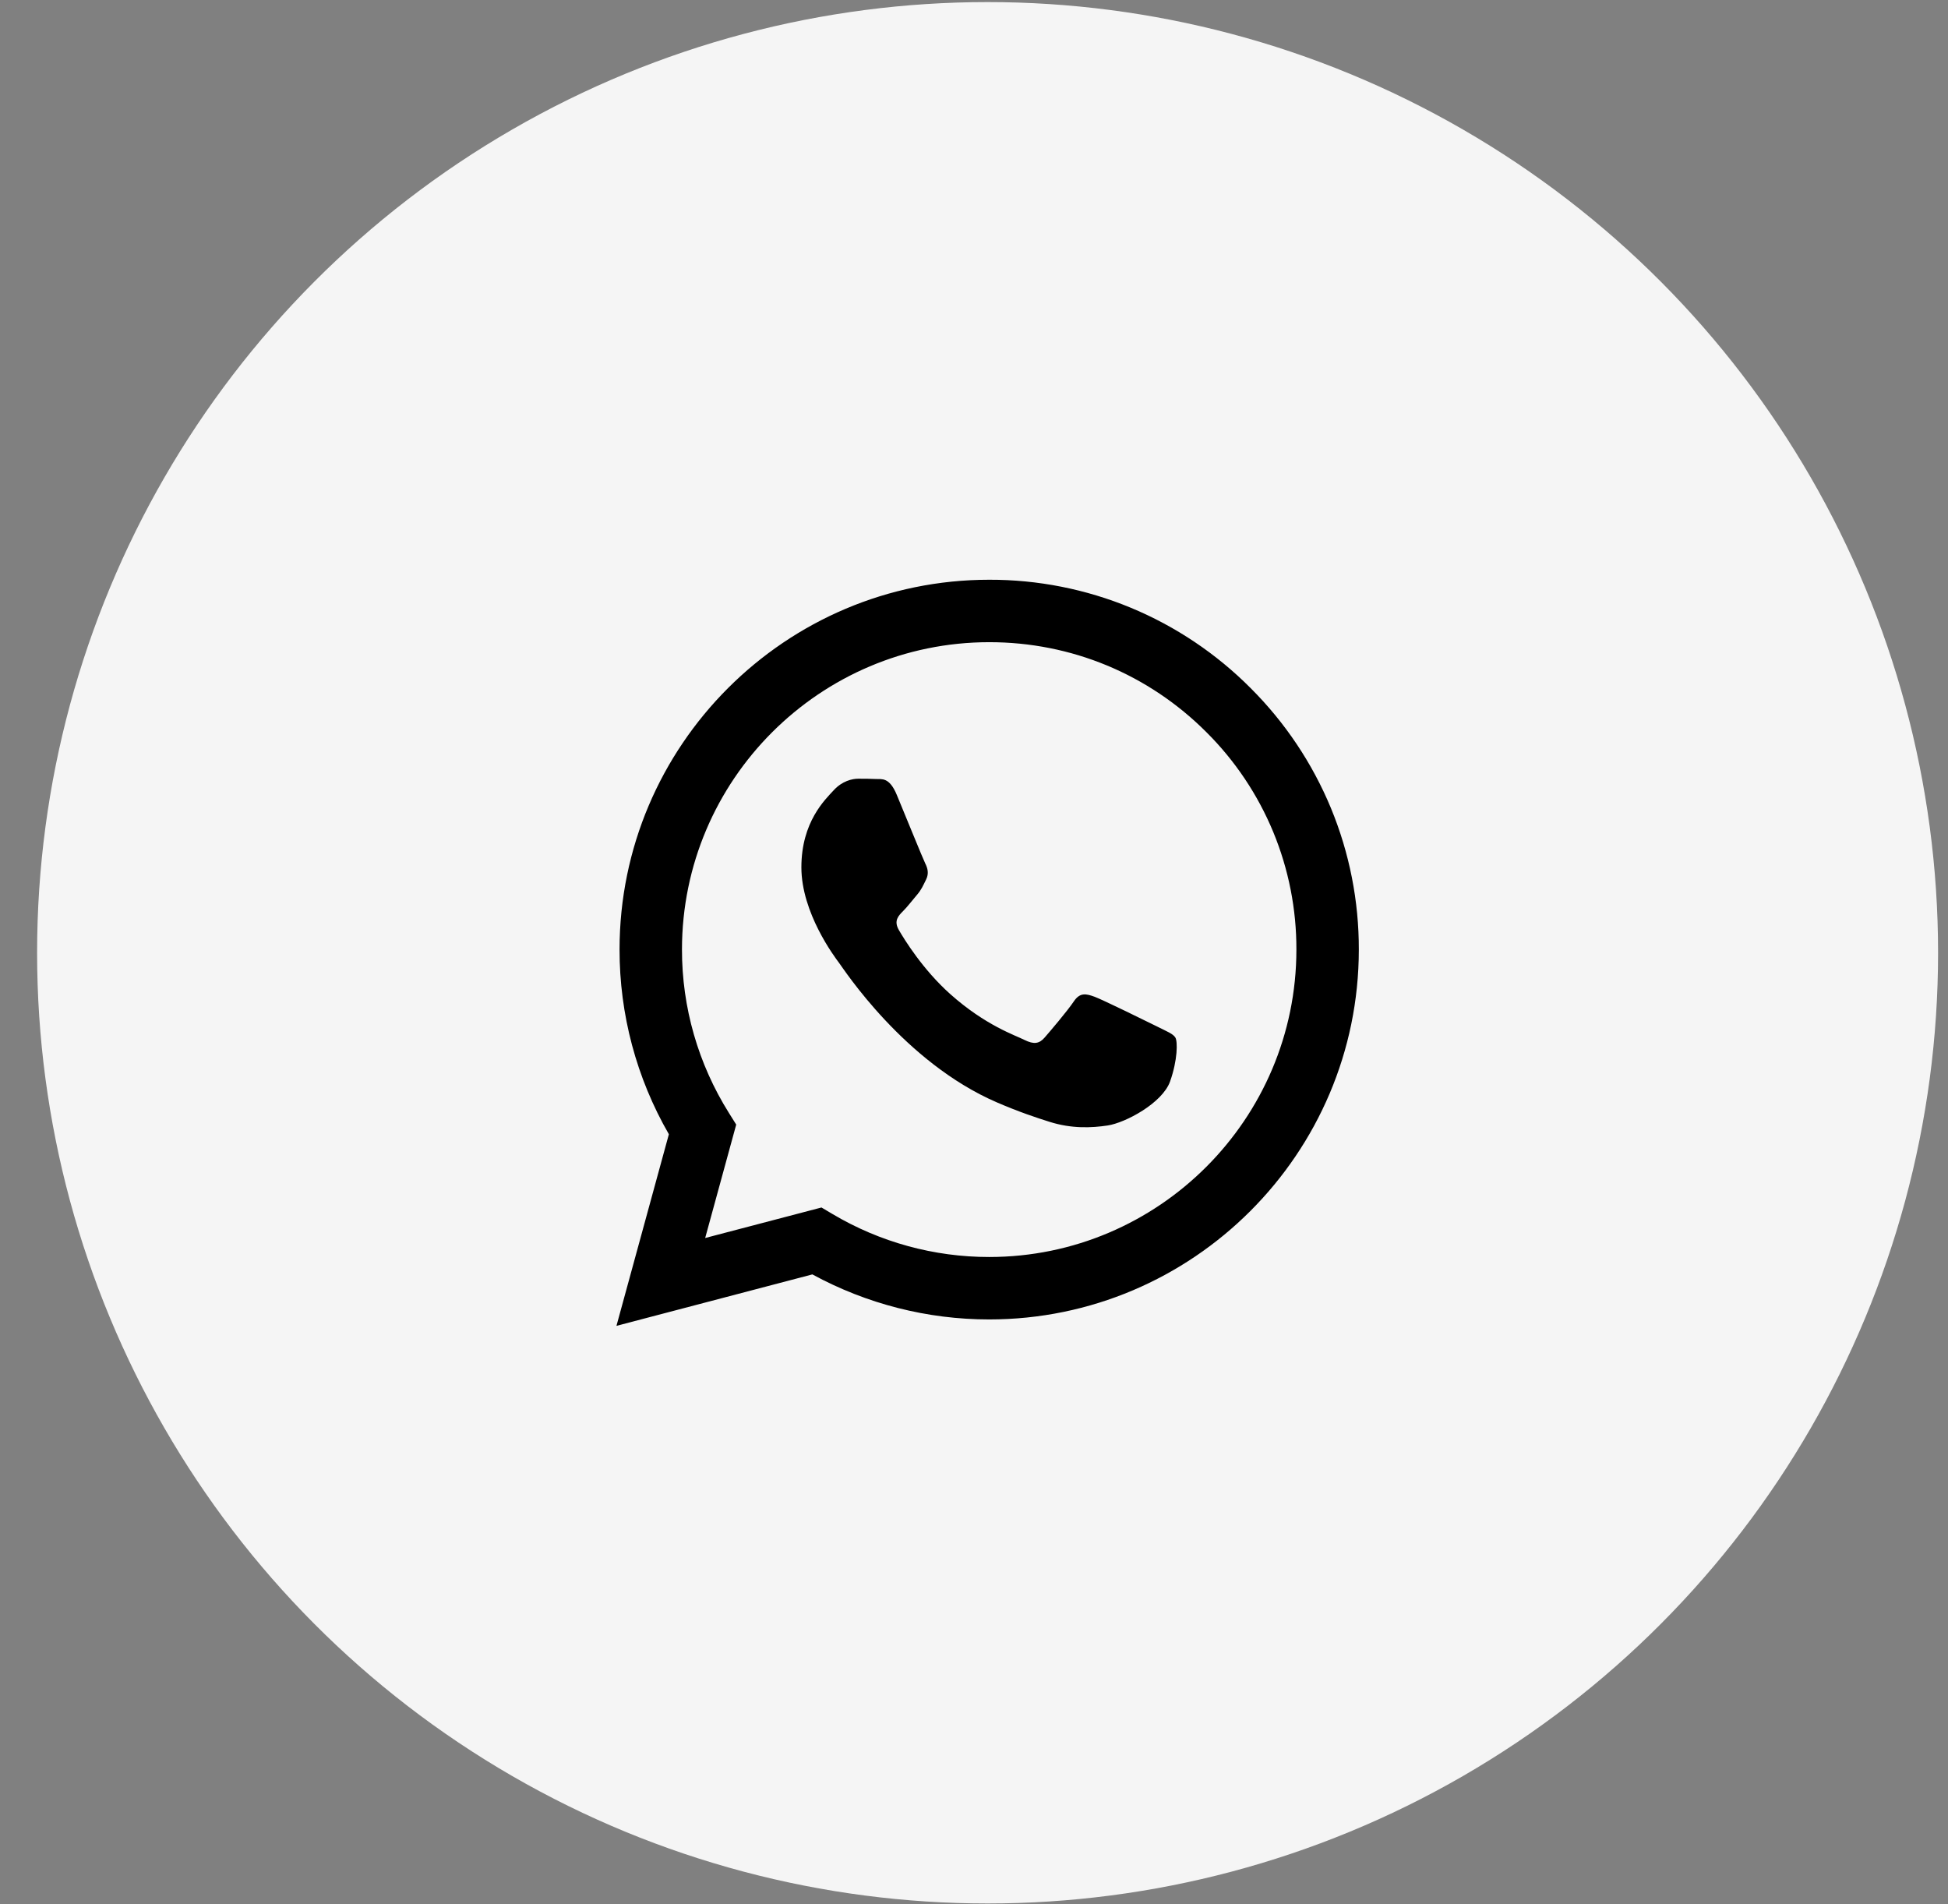 <?xml version="1.0" encoding="UTF-8"?> <svg xmlns="http://www.w3.org/2000/svg" width="44" height="43" viewBox="0 0 44 43" fill="none"><rect x="0" y="0" width="44" height="43" fill="#808080" stroke="none"/> <circle cx="22.307" cy="21.516" r="21.469" fill="#F5F5F5"></circle> <path fill-rule="evenodd" clip-rule="evenodd" d="M26.15 23.188C25.94 23.084 24.915 22.58 24.724 22.509C24.533 22.44 24.394 22.406 24.254 22.615C24.115 22.823 23.716 23.293 23.594 23.432C23.472 23.572 23.351 23.588 23.142 23.485C22.934 23.379 22.261 23.16 21.464 22.449C20.844 21.896 20.425 21.213 20.304 21.004C20.182 20.795 20.291 20.682 20.395 20.578C20.489 20.485 20.604 20.335 20.708 20.213C20.813 20.091 20.847 20.004 20.917 19.864C20.987 19.725 20.952 19.604 20.899 19.499C20.847 19.395 20.43 18.368 20.256 17.95C20.087 17.543 19.915 17.599 19.787 17.592C19.665 17.586 19.526 17.585 19.387 17.585C19.248 17.585 19.022 17.637 18.831 17.846C18.639 18.055 18.101 18.559 18.101 19.586C18.101 20.613 18.848 21.605 18.952 21.744C19.057 21.883 20.423 23.991 22.516 24.894C23.014 25.109 23.403 25.238 23.705 25.333C24.205 25.492 24.66 25.47 25.019 25.416C25.419 25.356 26.253 24.911 26.428 24.424C26.601 23.937 26.601 23.519 26.549 23.432C26.497 23.345 26.358 23.293 26.149 23.188H26.15ZM22.343 28.386H22.34C21.097 28.386 19.877 28.052 18.808 27.418L18.555 27.268L15.928 27.957L16.629 25.396L16.465 25.134C15.77 24.027 15.402 22.747 15.404 21.441C15.405 17.615 18.518 14.502 22.346 14.502C24.199 14.502 25.942 15.225 27.252 16.537C27.898 17.18 28.41 17.945 28.759 18.788C29.107 19.631 29.285 20.534 29.282 21.446C29.281 25.272 26.168 28.386 22.343 28.386V28.386ZM28.249 15.54C27.475 14.762 26.555 14.145 25.541 13.724C24.527 13.304 23.44 13.089 22.343 13.092C17.741 13.092 13.995 16.837 13.994 21.44C13.992 22.905 14.376 24.345 15.108 25.614L13.924 29.941L18.349 28.779C19.574 29.446 20.946 29.796 22.34 29.796H22.343C26.944 29.796 30.69 26.05 30.692 21.447C30.695 20.35 30.481 19.263 30.062 18.249C29.642 17.235 29.026 16.315 28.249 15.54" fill="black"></path> </svg> 